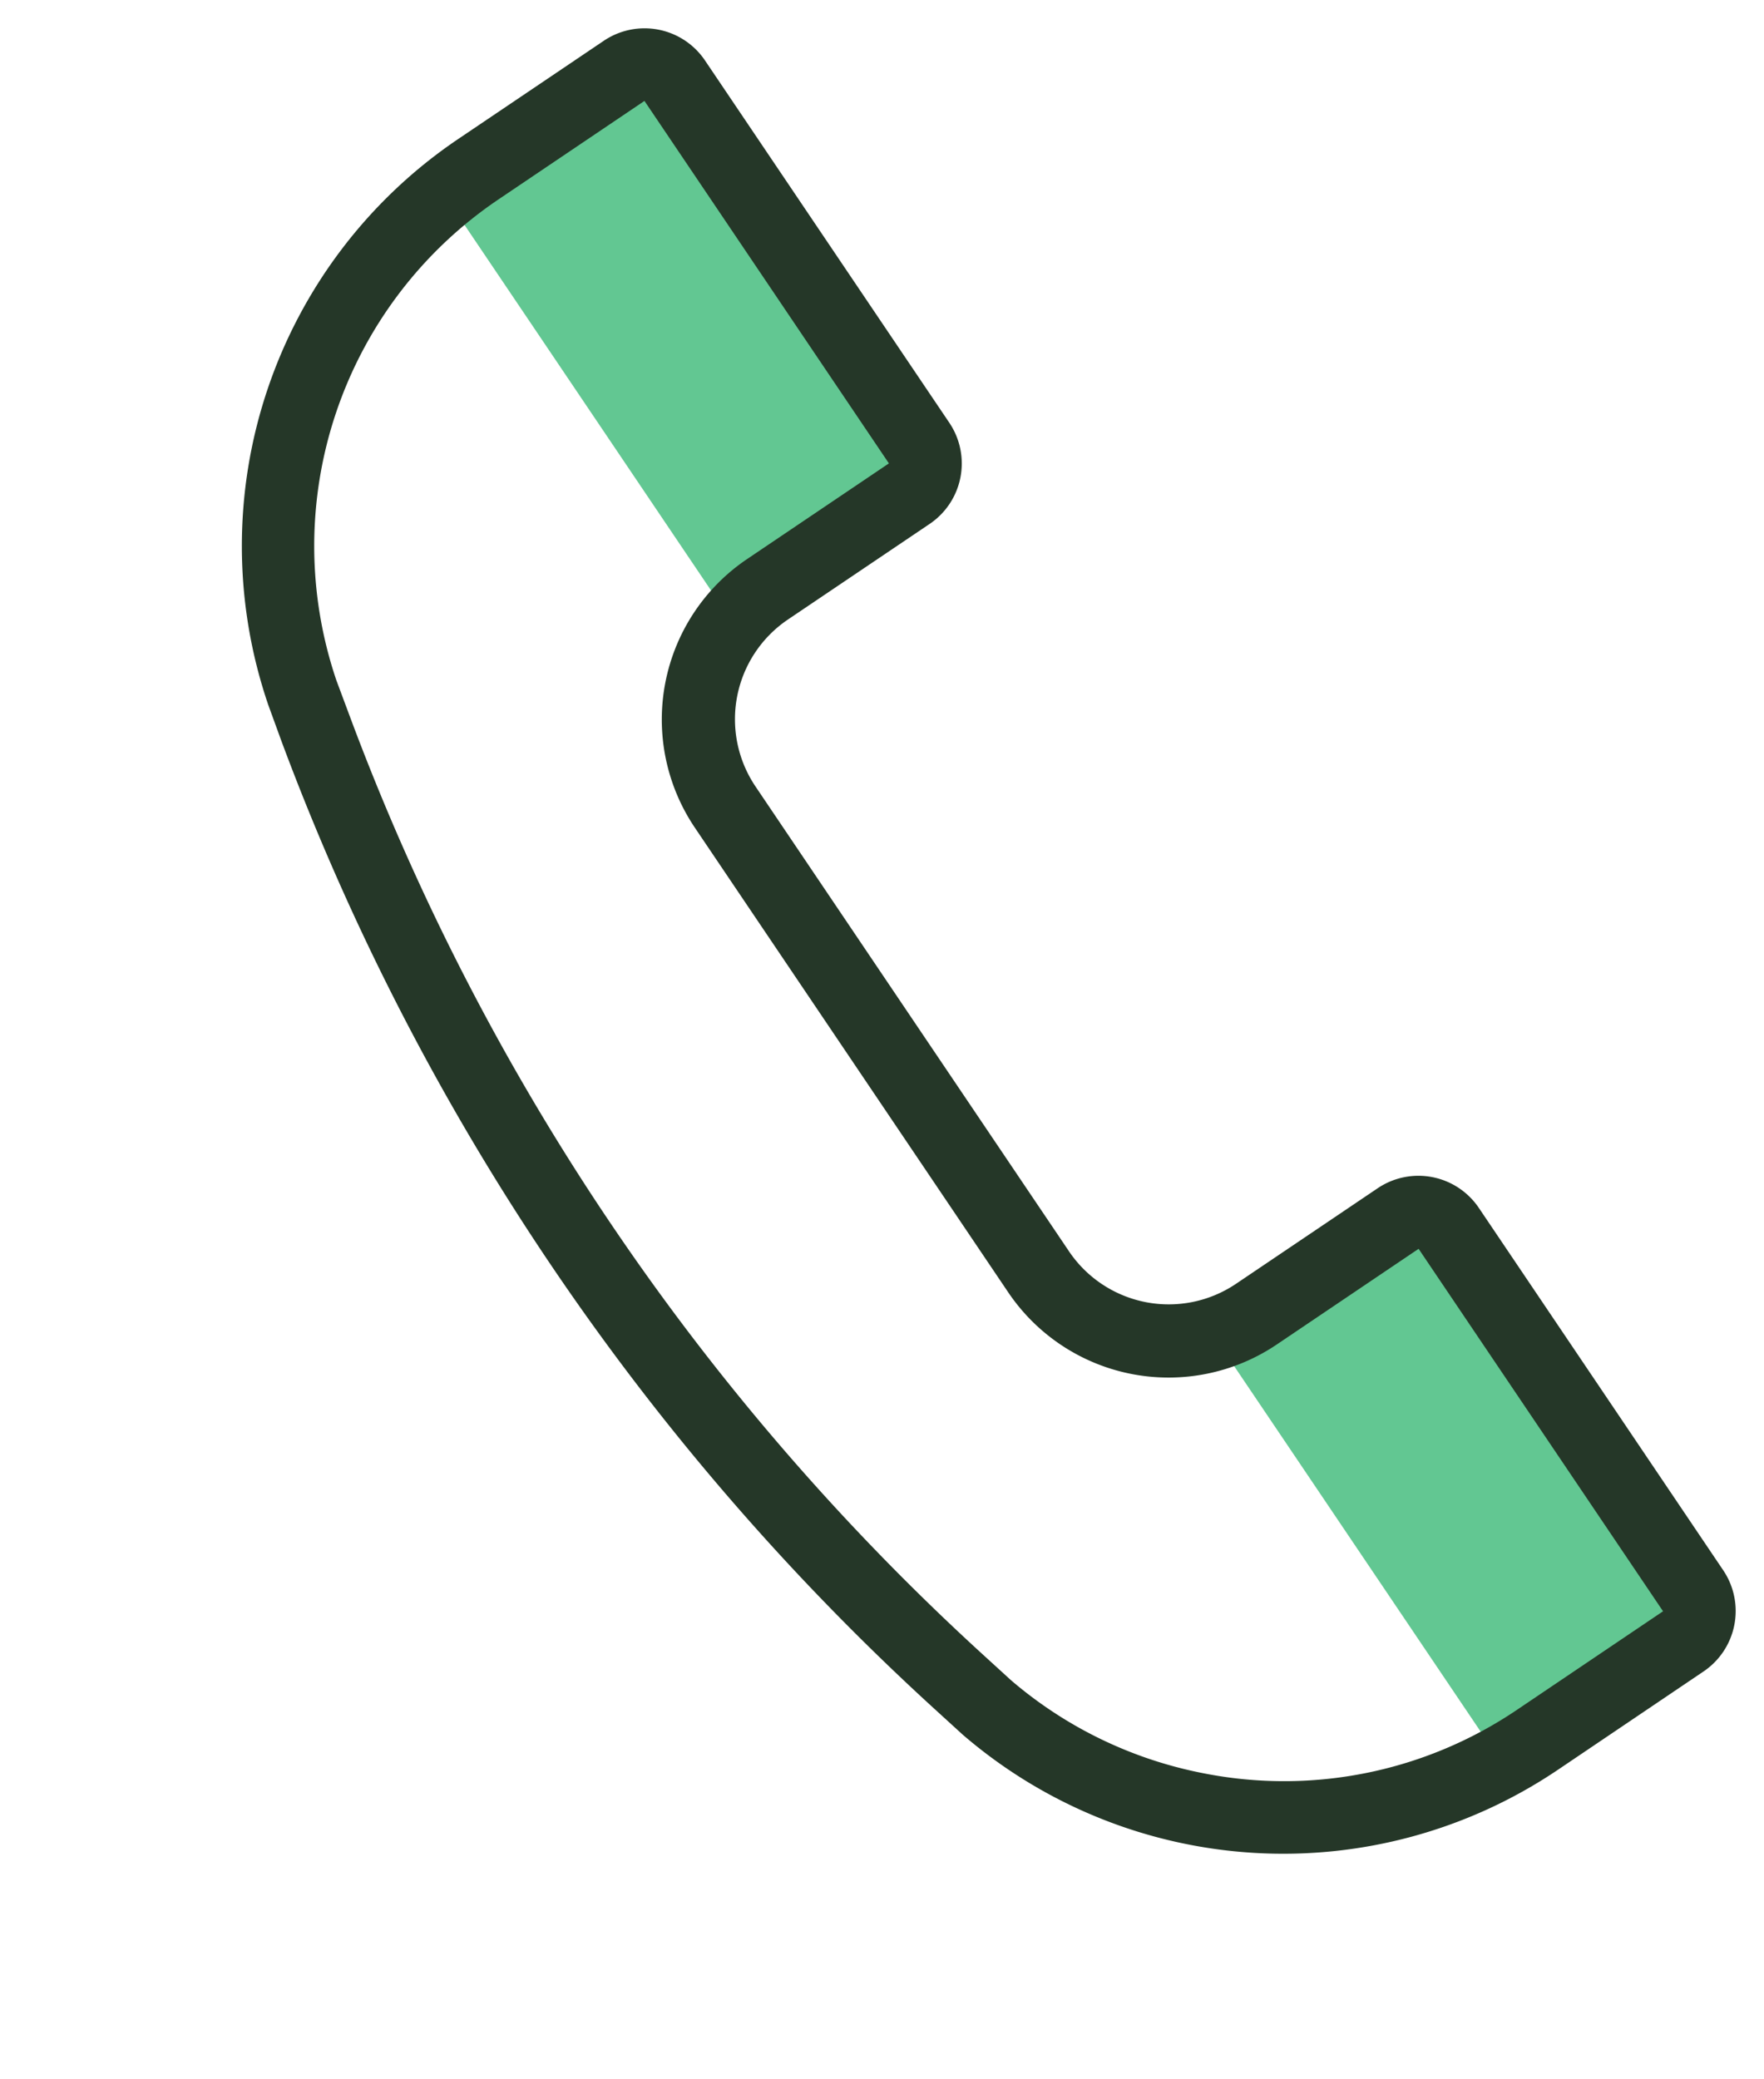 <svg xmlns="http://www.w3.org/2000/svg" width="24.615" height="29.004" viewBox="0 0 24.615 29.004"><g transform="translate(0 6.252) rotate(-34)"><path d="M112,8h3.557v7.115H112Zm0,0" transform="translate(-104.885 -7.492)" fill="#62c792"/><path d="M112,312h3.557v7.115H112Zm0,0" transform="translate(-104.885 -292.18)" fill="#62c792"/><path d="M10.164,27.443a1.017,1.017,0,0,0,1.016-1.016v-6.1a1.017,1.017,0,0,0-1.016-1.016H7.777A1.679,1.679,0,0,1,6.1,17.633V9.81A1.679,1.679,0,0,1,7.777,8.131h2.387a1.017,1.017,0,0,0,1.016-1.016v-6.1A1.017,1.017,0,0,0,10.164,0H7.709A6.851,6.851,0,0,0,1.1,5.063L.97,5.585a34.623,34.623,0,0,0,0,16.274l.13.536a6.853,6.853,0,0,0,6.61,5.049ZM3.583,24.718a5.831,5.831,0,0,1-1.5-2.577l-.126-.521a33.608,33.608,0,0,1,0-15.8l.122-.507a5.834,5.834,0,0,1,5.63-4.3h2.455v6.1H7.777a2.7,2.7,0,0,0-2.7,2.7v7.824a2.7,2.7,0,0,0,2.7,2.694h2.387v6.1H7.709A5.8,5.8,0,0,1,3.583,24.718Zm0,0" fill="#253728"/></g></svg>